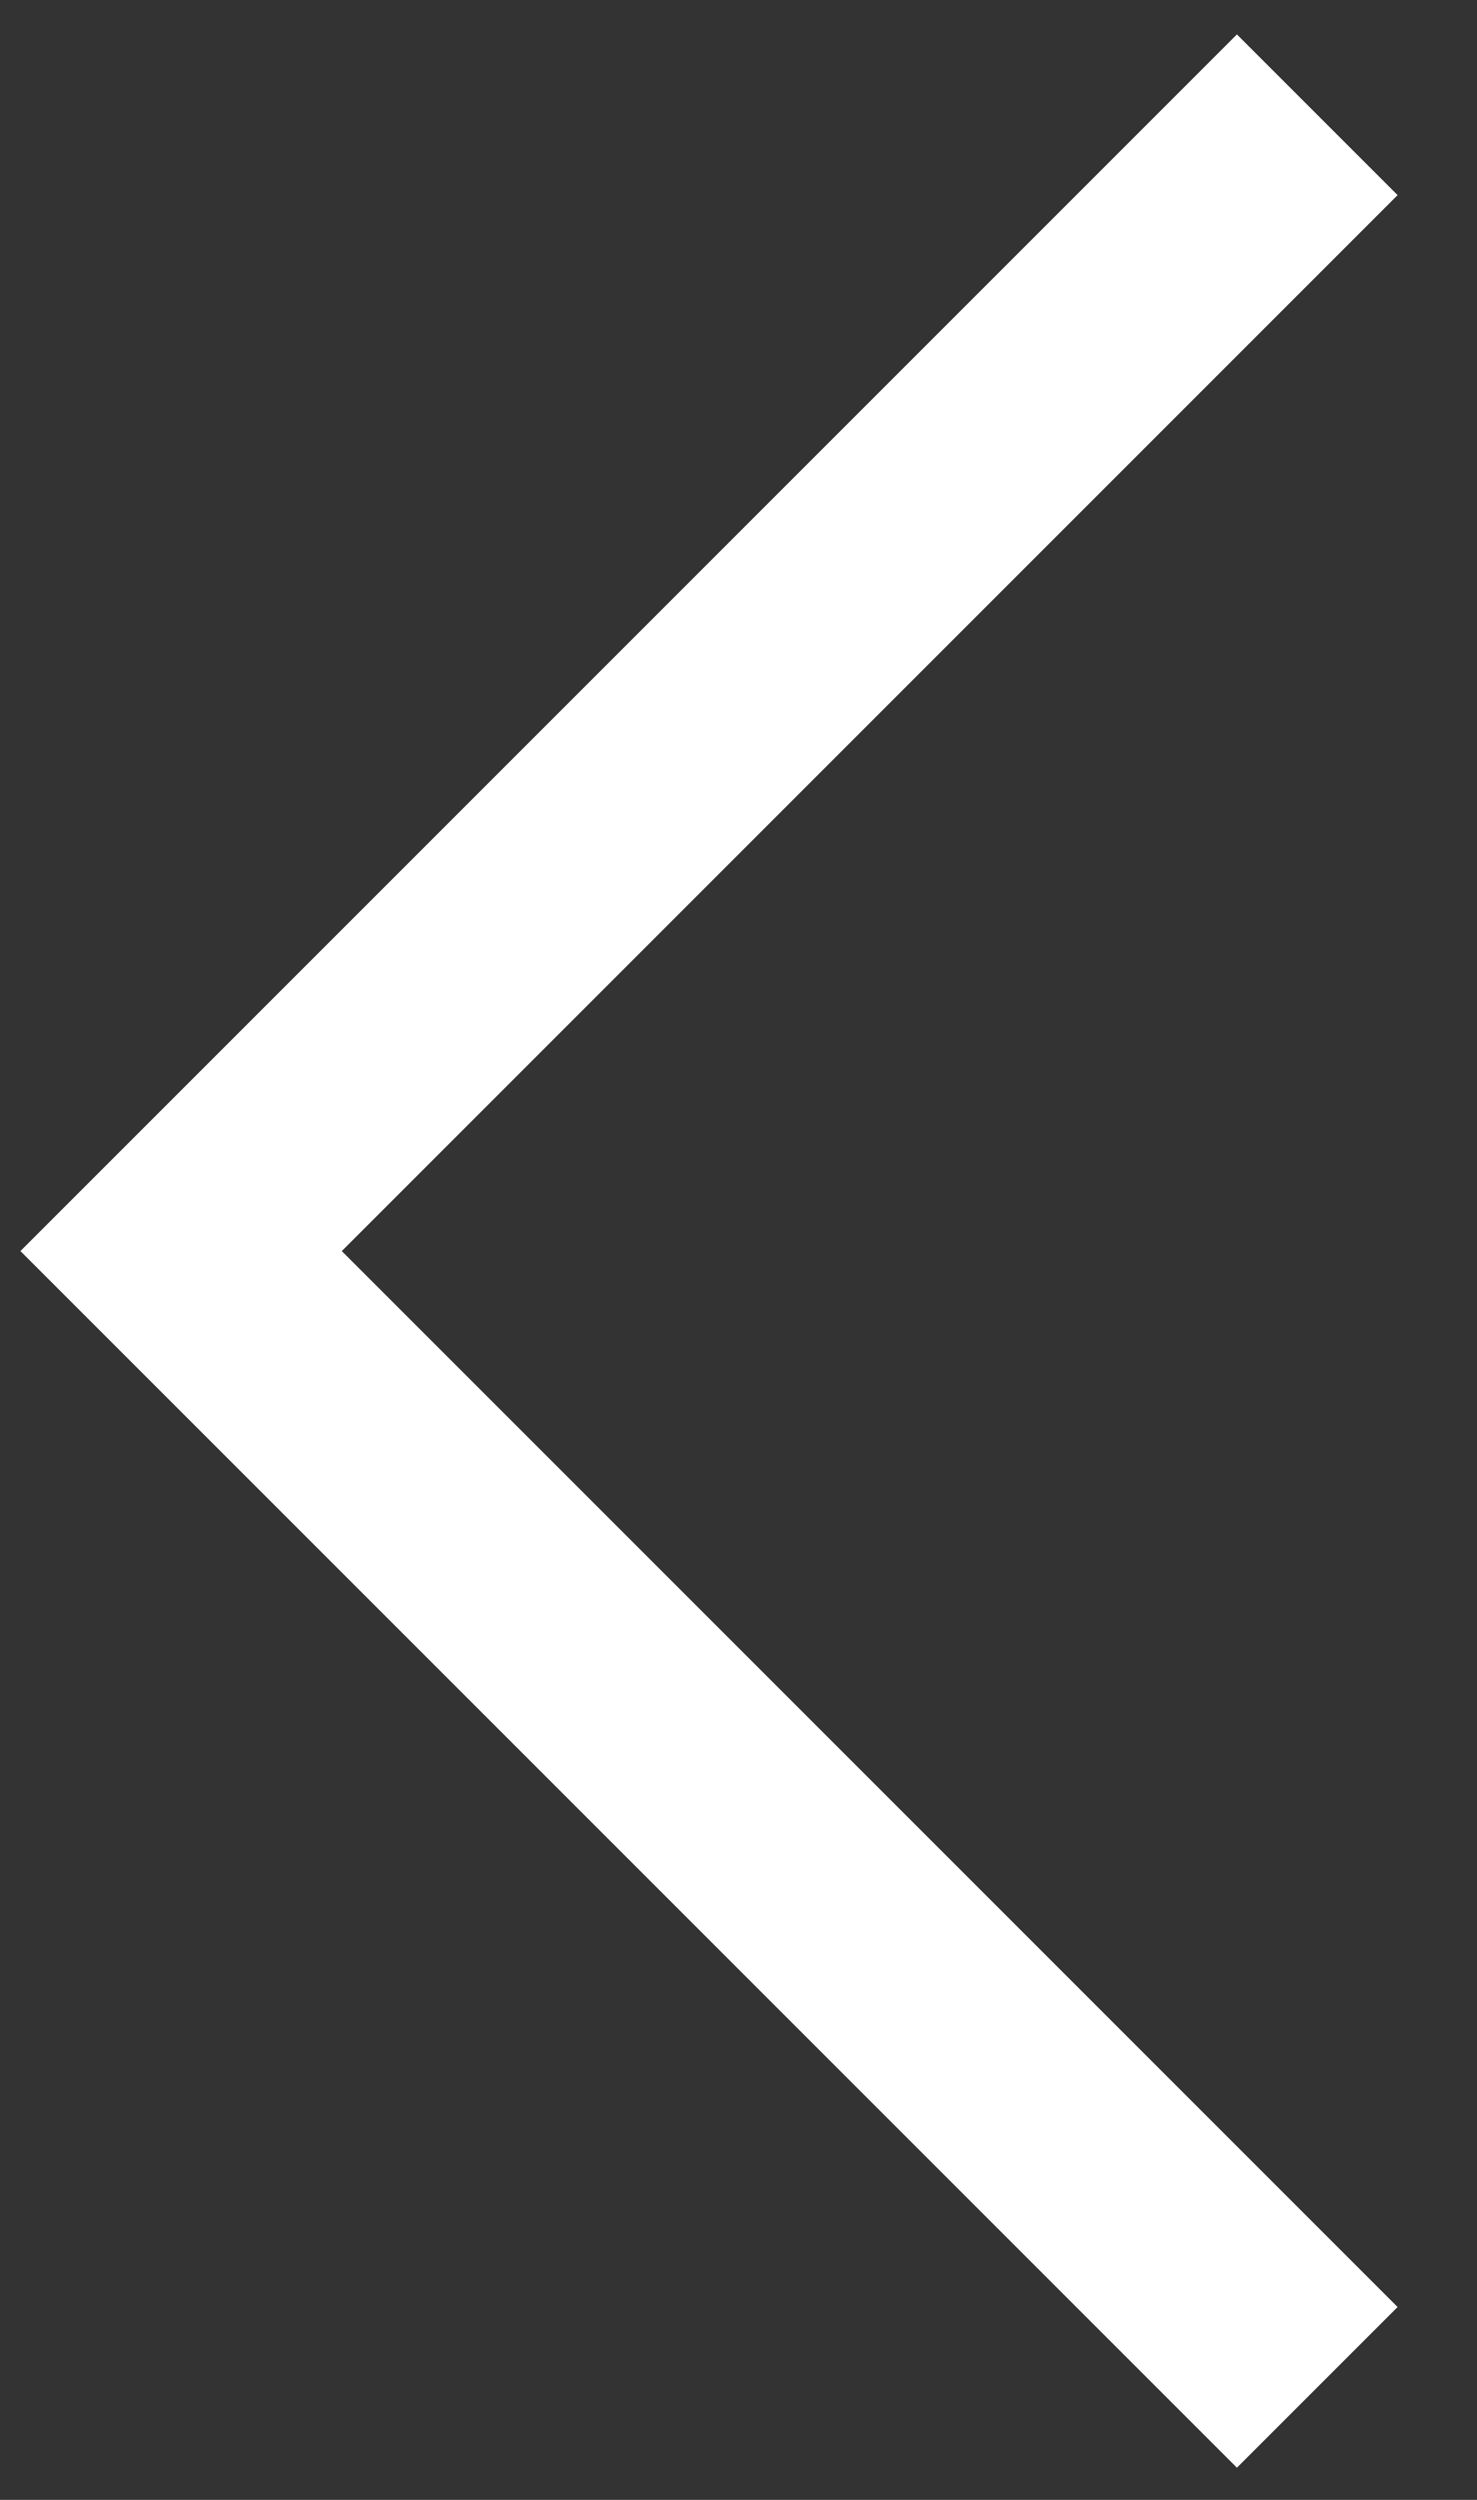 <svg width="13" height="22" fill="none" xmlns="http://www.w3.org/2000/svg"><rect width="100%" height="100%" fill="#333333" stroke="none"/><path d="M11.594 21.01l-10-10 10-10" stroke="#fff" stroke-width="2"/></svg>